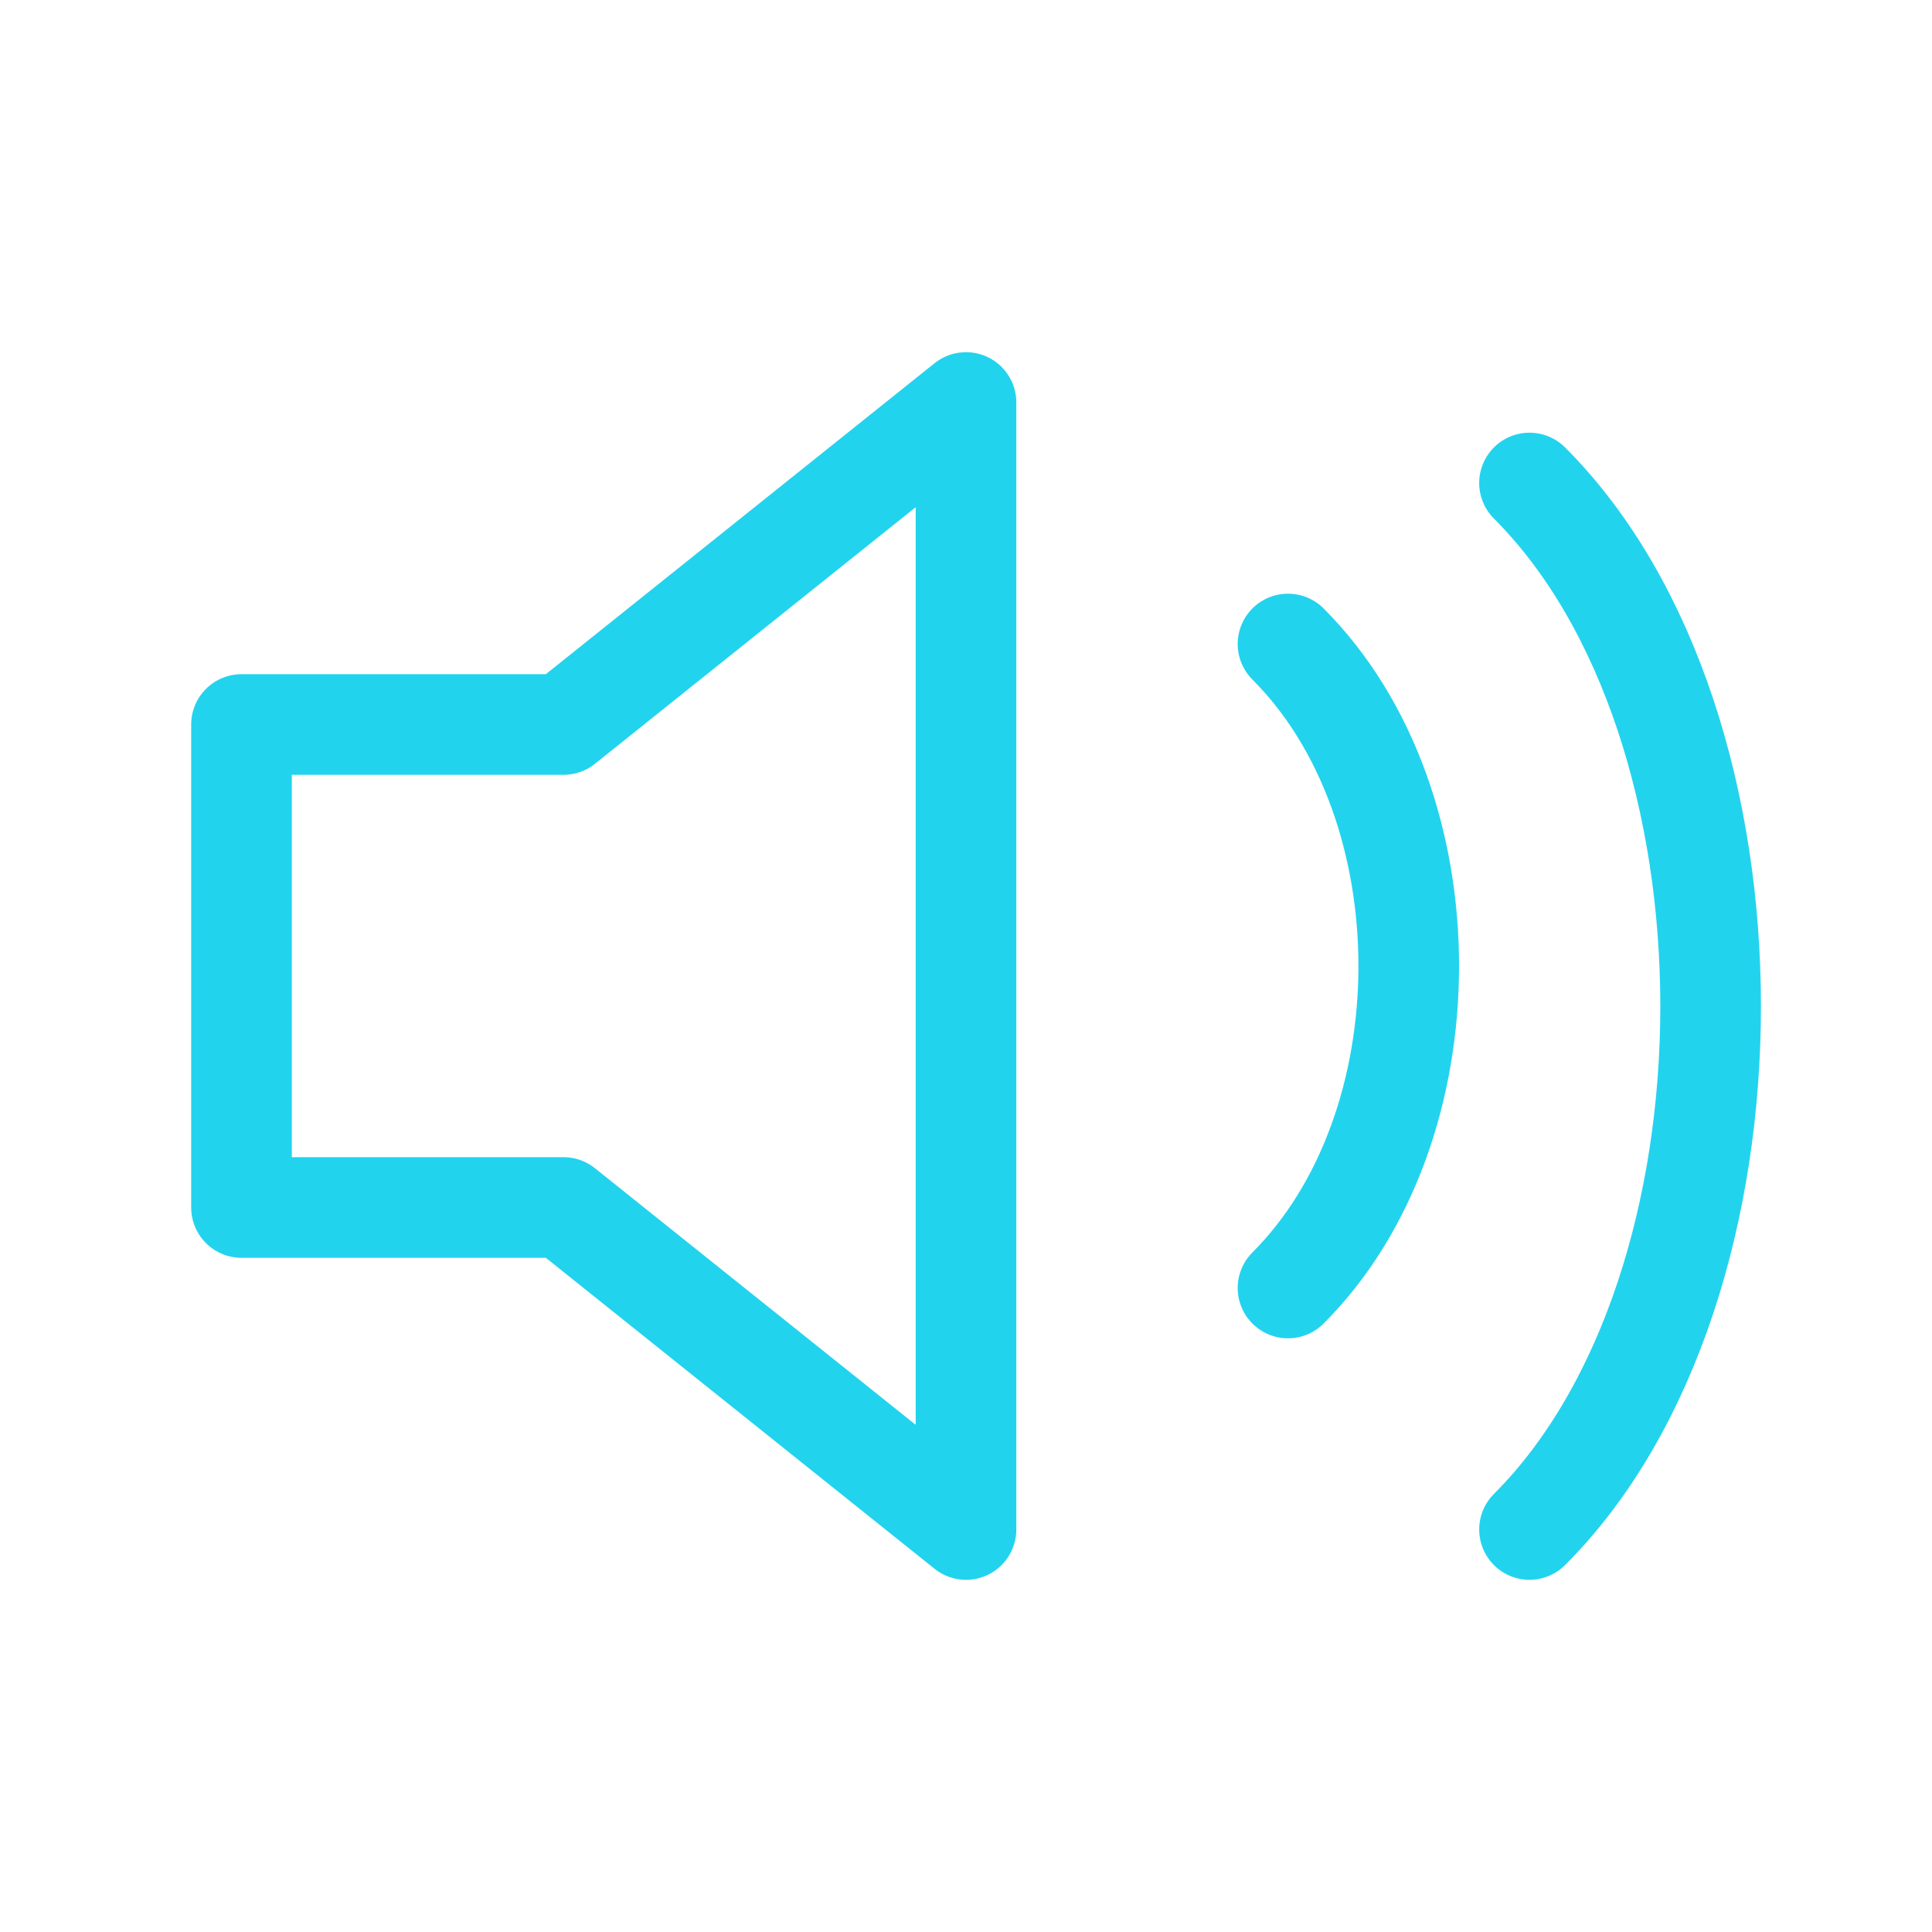 <svg xmlns="http://www.w3.org/2000/svg" viewBox="0 0 48 48" aria-hidden="true">
  <g fill="none" stroke="#22d3ee" stroke-width="2.5" stroke-linecap="round" stroke-linejoin="round">
    <path d="M6 30h8l10 8V10L14 18H6z"/>
    <path d="M32 16c4 4 4 12 0 16M38 12c6 6 6 20 0 26"/>
  </g>
</svg>